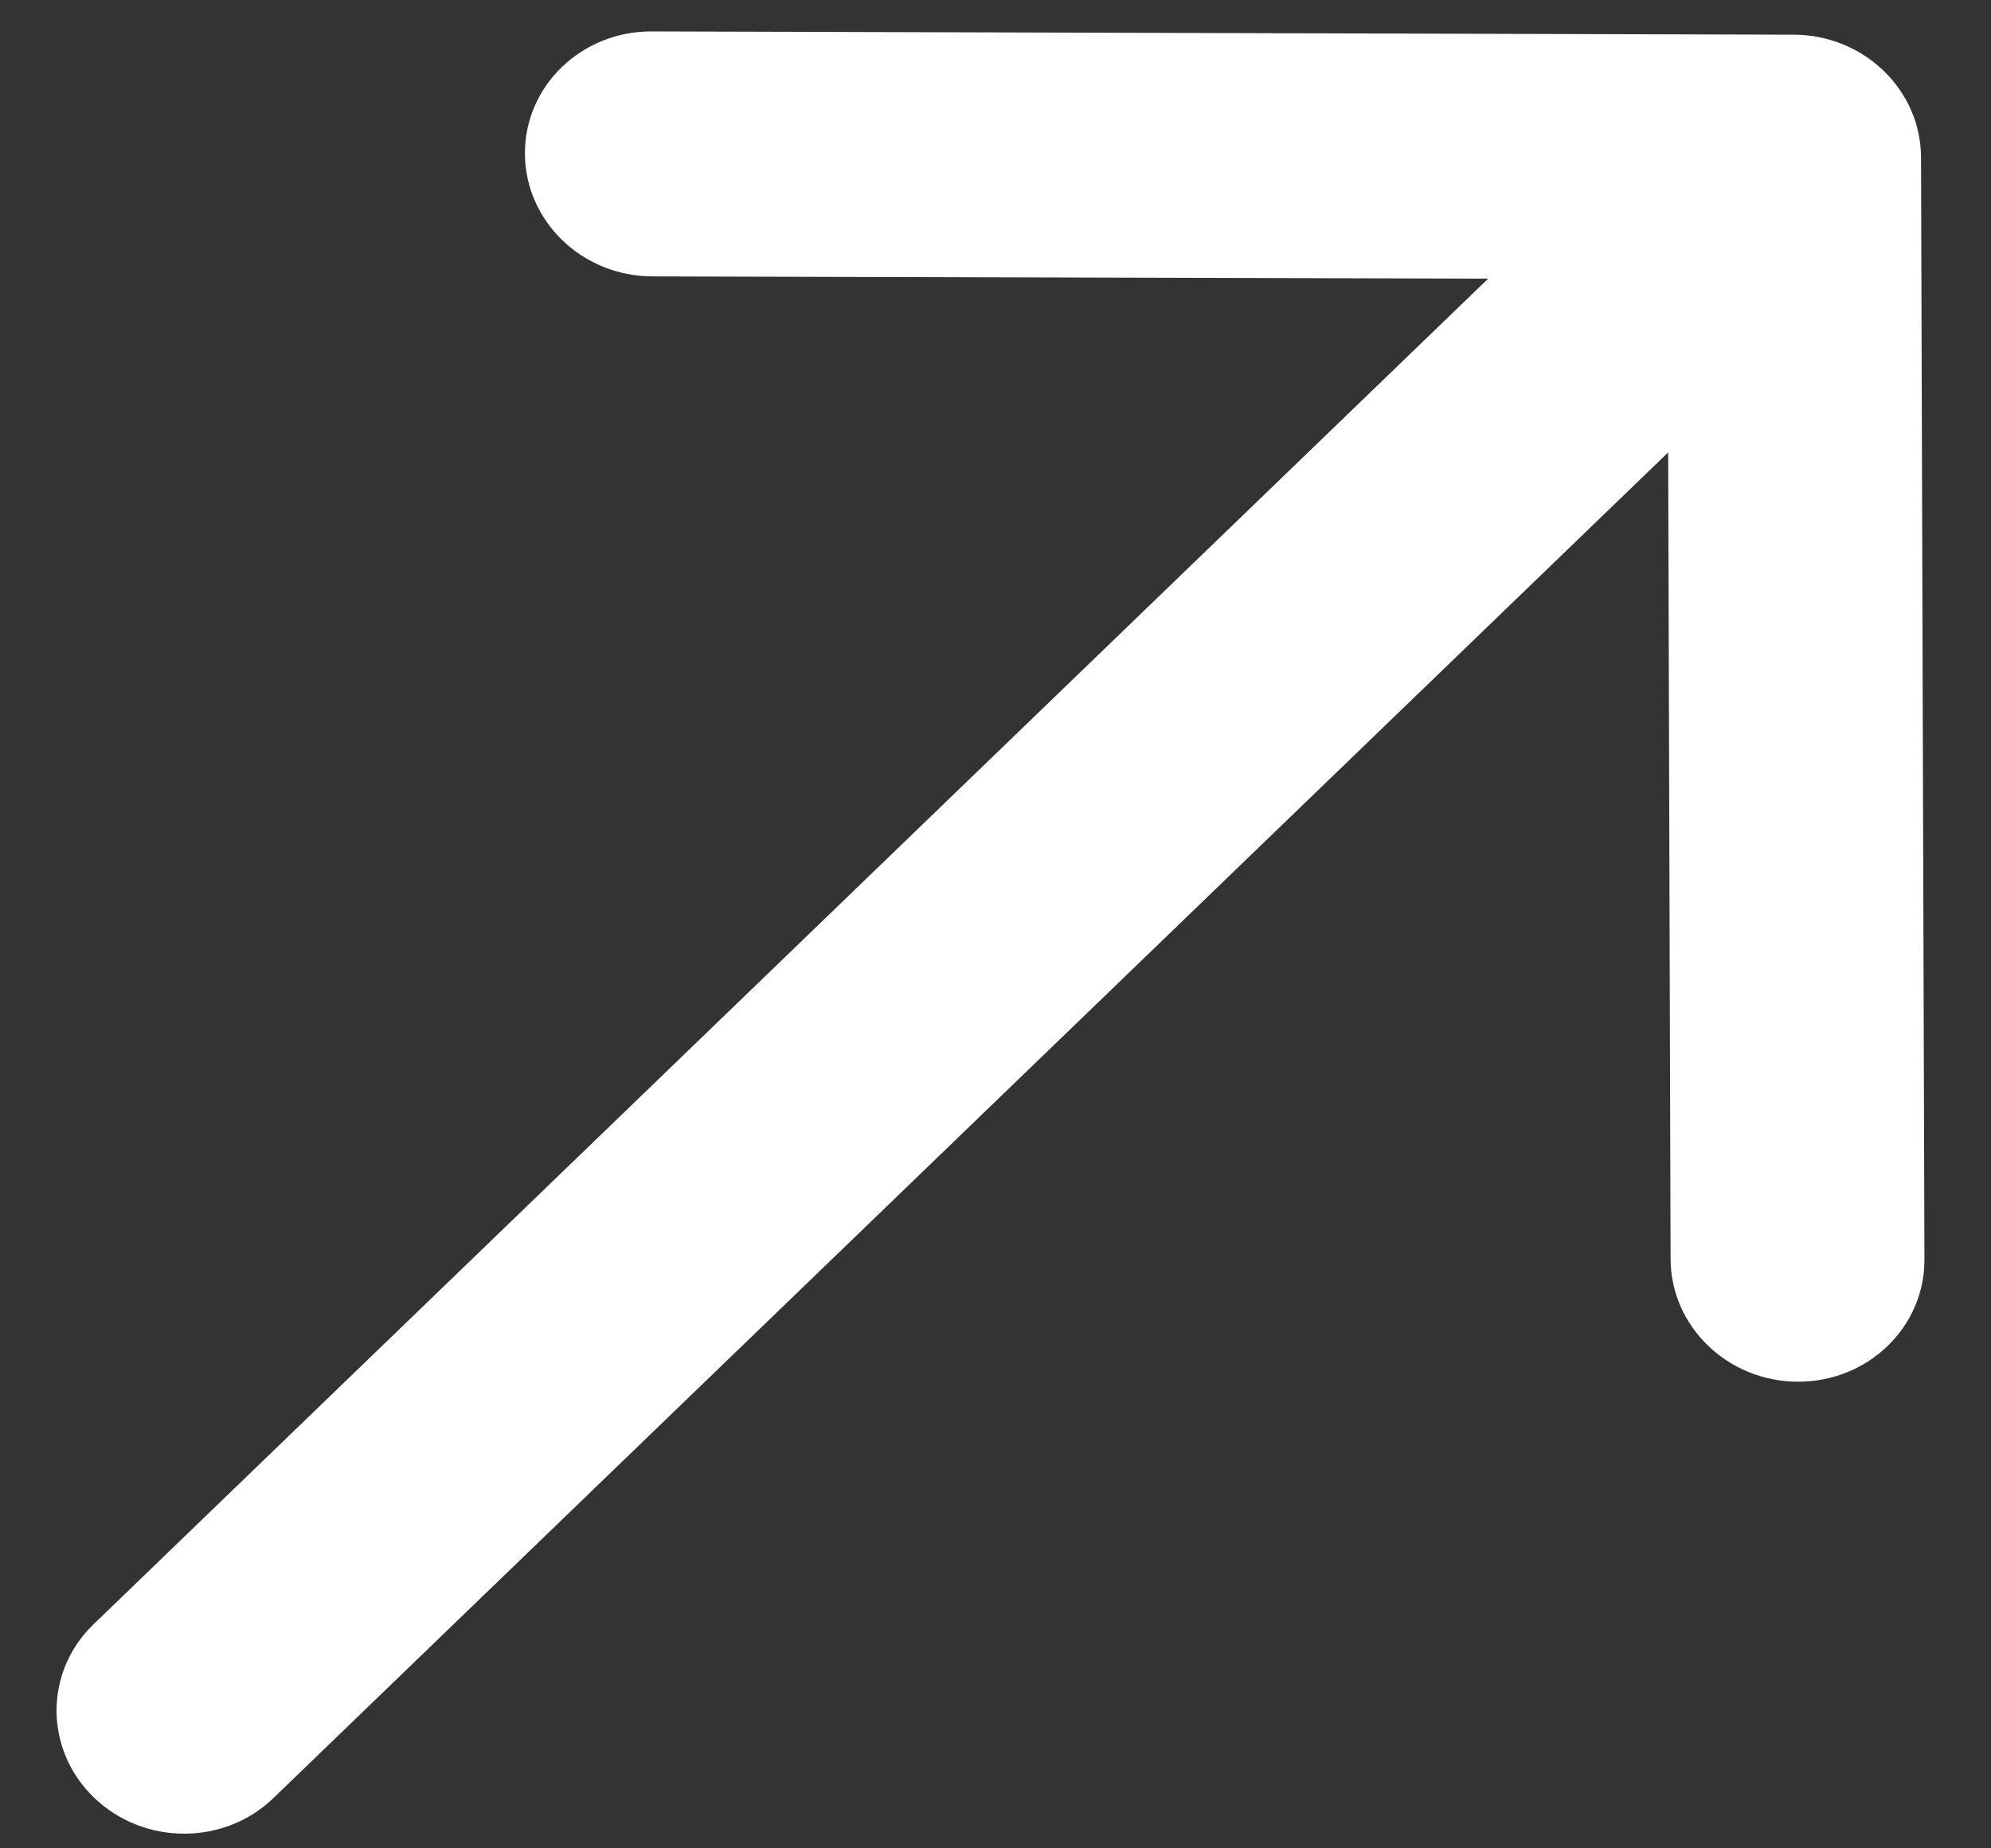 <svg width="14" height="13" viewBox="0 0 14 13" fill="none" xmlns="http://www.w3.org/2000/svg">
<rect x="0" y="0" width="14" height="13" fill="#333333" stroke="none"/>
<path fill-rule="evenodd" clip-rule="evenodd" d="M4.581 0.221L12.613 0.244C13.106 0.245 13.507 0.632 13.508 1.108L13.532 8.859C13.533 9.335 13.135 9.719 12.642 9.718C12.149 9.717 11.748 9.33 11.747 8.854L11.73 3.182L1.923 12.646C1.575 12.982 1.01 12.98 0.661 12.643C0.311 12.305 0.31 11.76 0.657 11.425L10.464 1.96L4.586 1.944C4.093 1.942 3.693 1.556 3.691 1.08C3.69 0.604 4.088 0.22 4.581 0.221Z" fill="white"/>
</svg>
